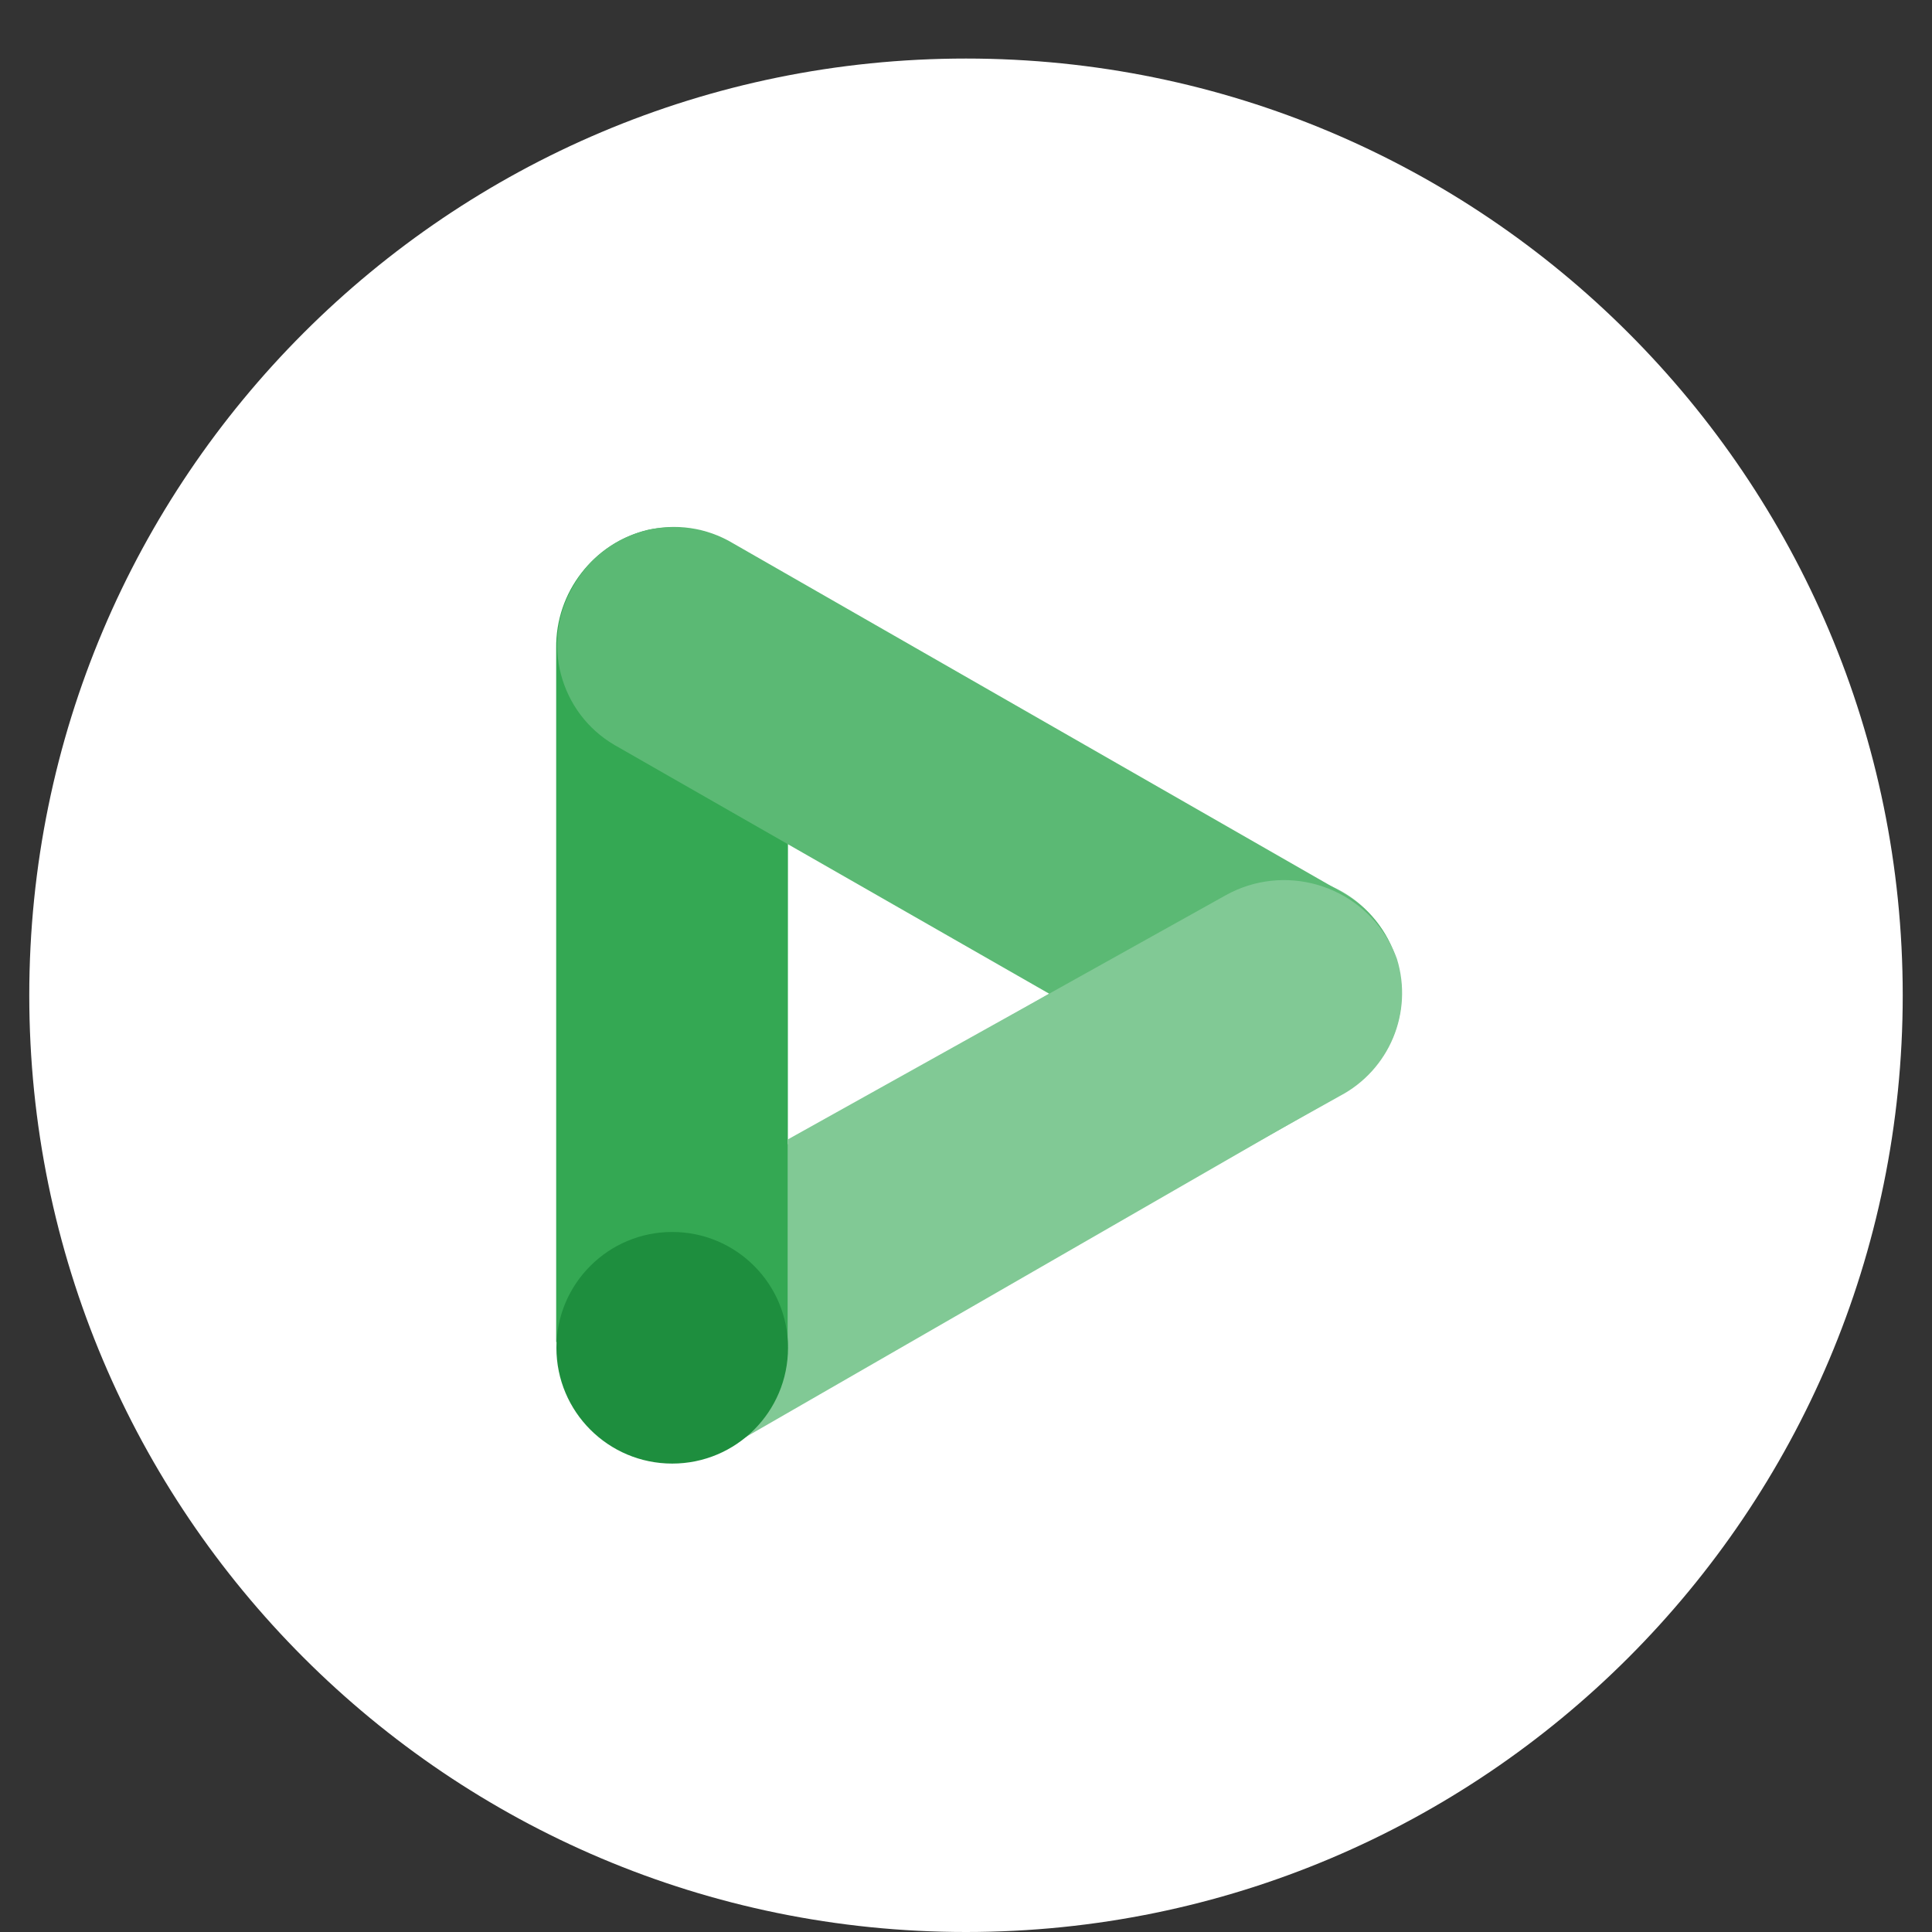 <svg width="33" height="33" viewBox="0 0 33 33" fill="none" xmlns="http://www.w3.org/2000/svg">
<rect x="0" y="0" width="33" height="33" fill="#333333" stroke="none"/>
<path d="M32.5 17C32.5 8.163 25.337 1 16.5 1C7.663 1 0.5 8.163 0.5 17C0.5 25.837 7.663 33 16.5 33C25.337 33 32.5 25.837 32.5 17Z" fill="white"/>
<g clip-path="url(#clip0_3449_162)">
<path d="M20.904 15.256C21.843 14.686 23.066 14.985 23.635 15.924C24.205 16.863 23.906 18.086 22.967 18.655C22.942 18.67 22.917 18.685 22.892 18.699L12.533 24.664C11.594 25.234 10.37 24.935 9.8 23.996C9.23 23.057 9.53 21.834 10.469 21.264C10.494 21.249 10.519 21.234 10.544 21.22L20.904 15.256Z" fill="#81C995"/>
<path d="M13.46 11.001C13.465 9.906 12.58 9.013 11.484 9.008C11.343 9.007 11.203 9.022 11.064 9.051C10.136 9.279 9.487 10.117 9.5 11.074V22.922L13.456 22.994L13.46 11.001Z" fill="#34A853"/>
<path d="M20.949 18.706C21.906 19.202 23.084 18.884 23.663 17.974C24.219 17.038 23.911 15.828 22.976 15.272C22.968 15.268 22.962 15.264 22.954 15.259L12.526 9.283C11.597 8.723 10.389 9.021 9.828 9.949C9.814 9.972 9.8 9.996 9.787 10.02C9.236 10.962 9.554 12.174 10.497 12.726C10.504 12.73 10.51 12.733 10.517 12.737L20.949 18.706Z" fill="#5BB974"/>
<path d="M22.886 18.72L13.457 23.986V19.462L20.939 15.29C21.93 14.741 23.18 15.099 23.73 16.092C23.782 16.184 23.825 16.28 23.861 16.379C24.142 17.292 23.732 18.275 22.886 18.72Z" fill="#81C995"/>
<path d="M11.482 24.999C12.575 24.999 13.46 24.114 13.46 23.021C13.46 21.929 12.575 21.043 11.482 21.043C10.39 21.043 9.504 21.929 9.504 23.021C9.504 24.114 10.39 24.999 11.482 24.999Z" fill="#1E8E3E"/>
</g>
<defs>
<clipPath id="clip0_3449_162">
<rect width="14.449" height="16" fill="white" transform="translate(9.5 9)"/>
</clipPath>
</defs>
</svg>
